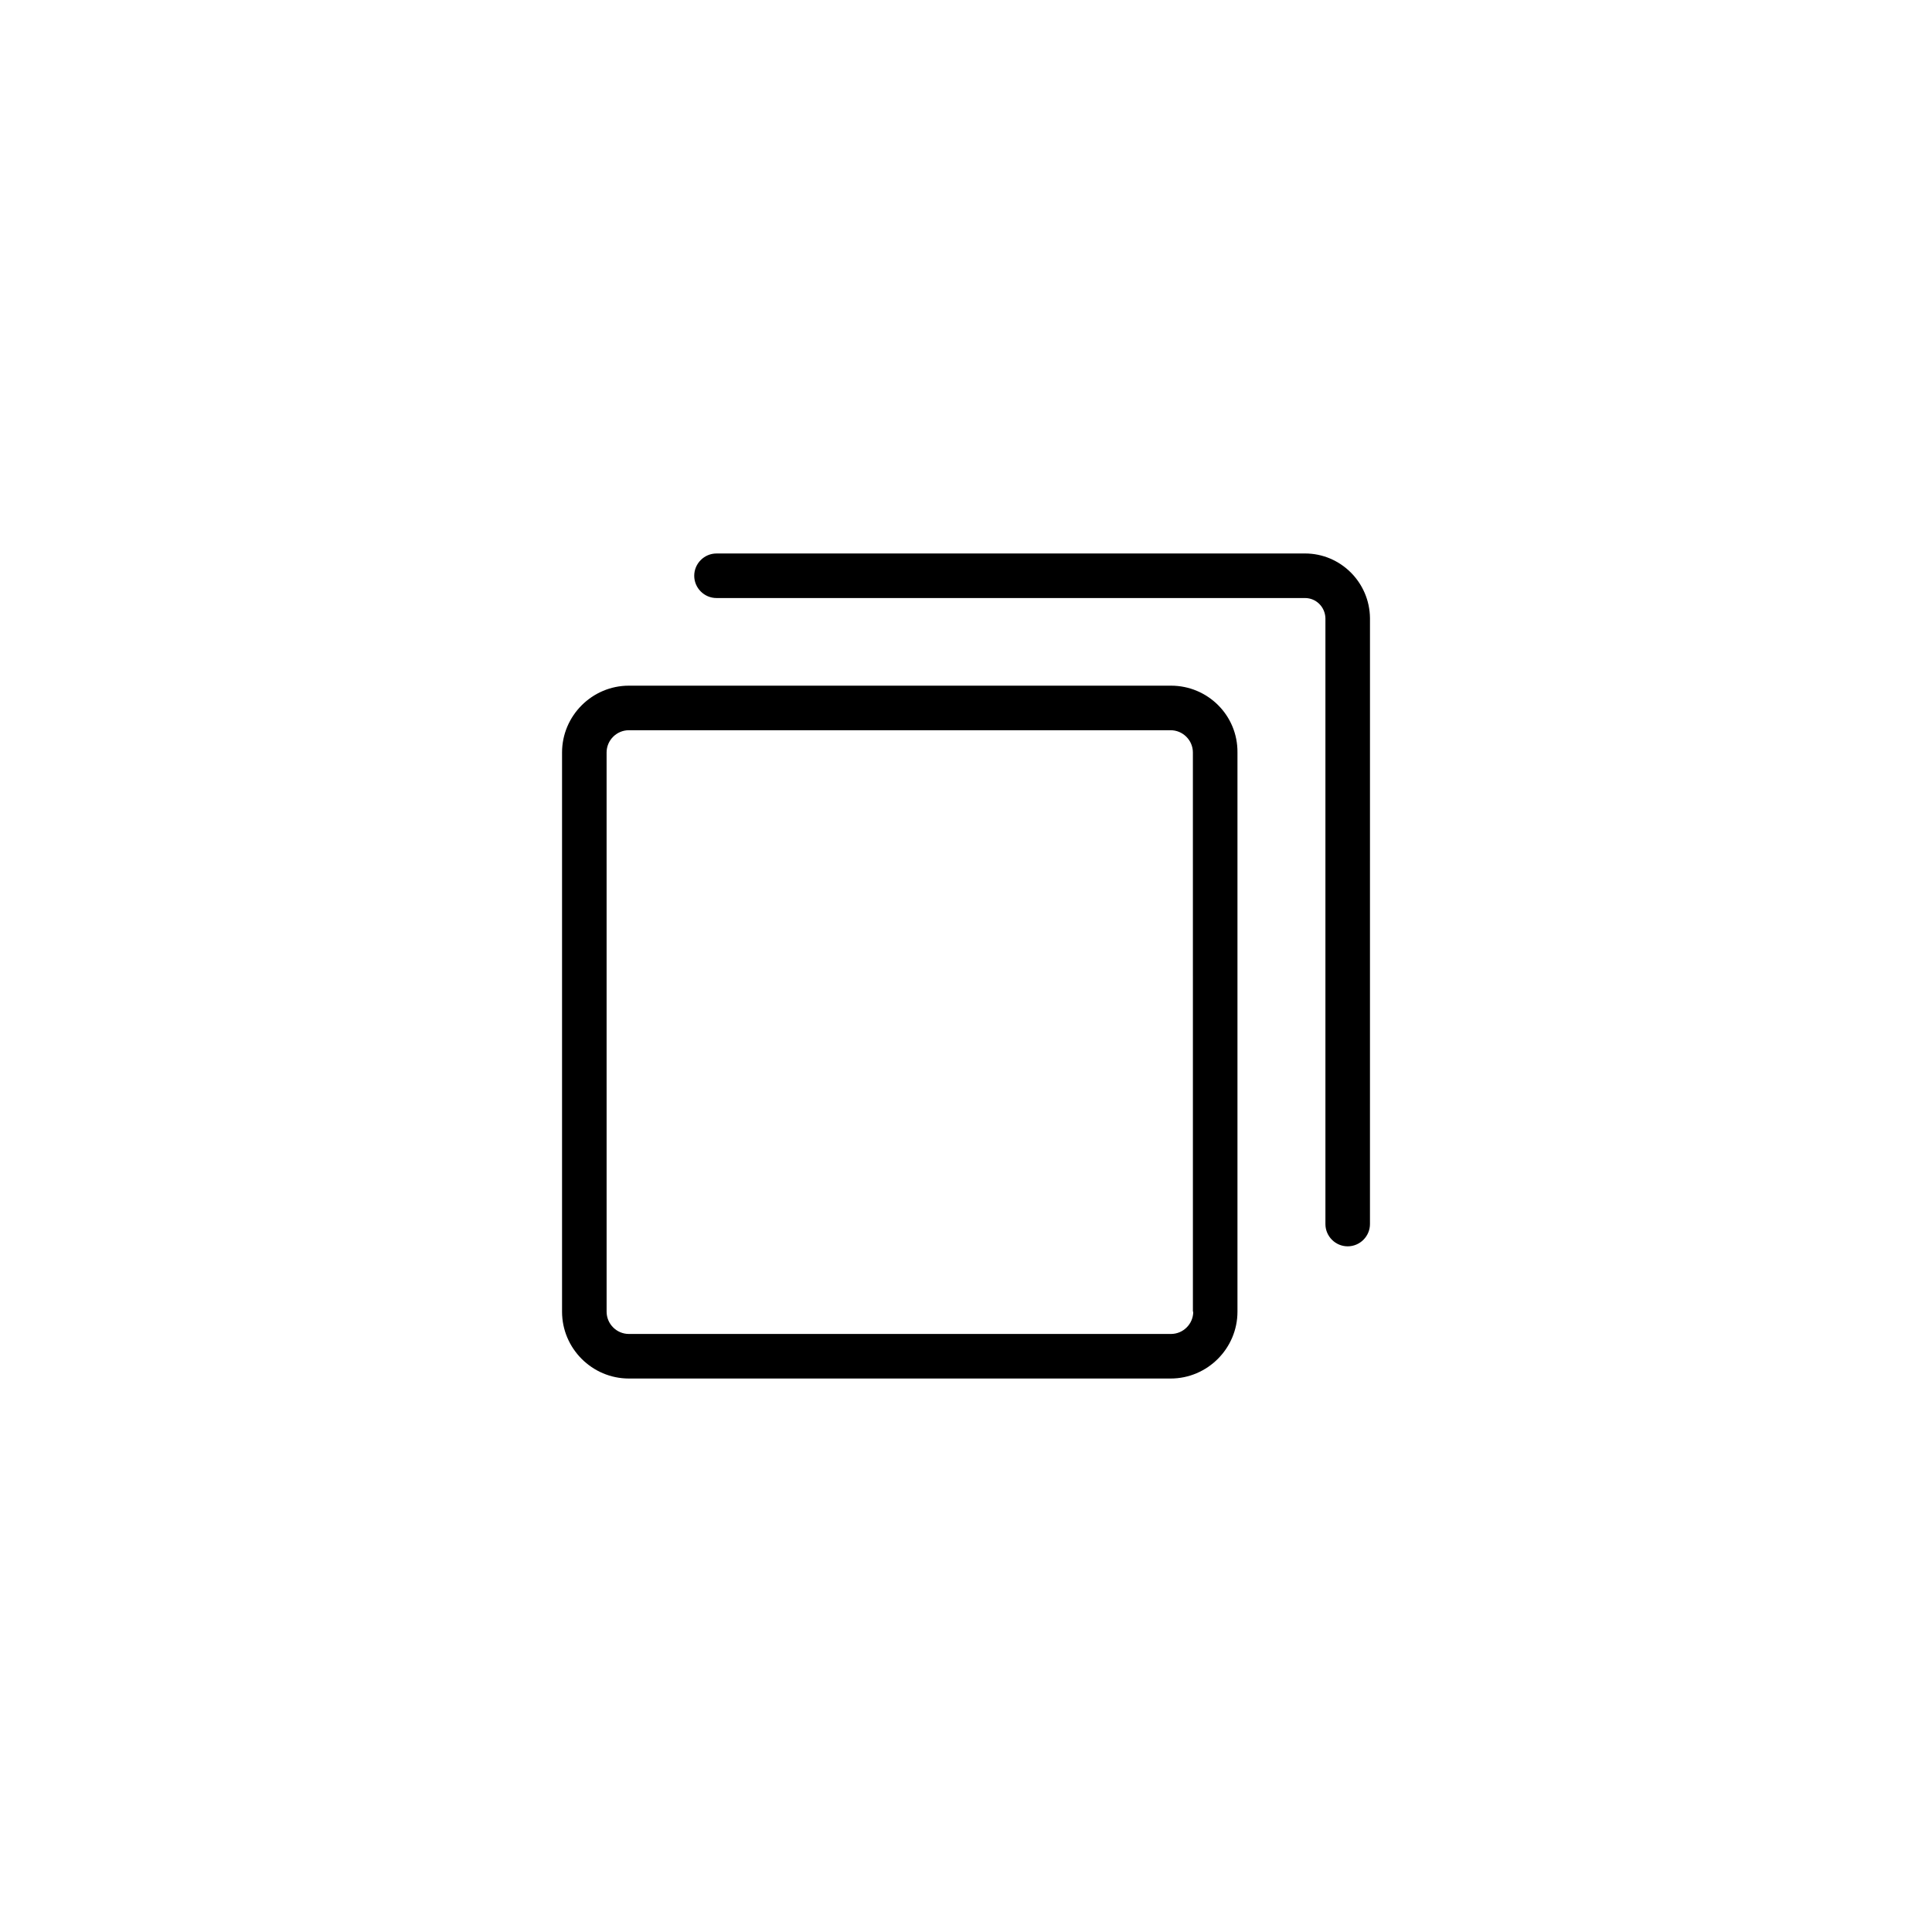 <?xml version="1.0" encoding="UTF-8"?>
<!-- Uploaded to: ICON Repo, www.iconrepo.com, Generator: ICON Repo Mixer Tools -->
<svg fill="#000000" width="800px" height="800px" version="1.1" viewBox="144 144 512 512" xmlns="http://www.w3.org/2000/svg">
 <g>
  <path d="m454.32 325.71h-143.66c-9.742 0-17.711 7.969-17.711 17.711v148.19c0 9.742 7.969 17.711 17.711 17.711h143.57c9.742 0 17.711-7.969 17.711-17.711v-148.19c0.098-9.84-7.871-17.711-17.613-17.711zm5.902 165.9c0 3.246-2.656 5.902-5.902 5.902h-143.66c-3.246 0-5.902-2.656-5.902-5.902l-0.004-148.19c0-3.246 2.656-5.902 5.902-5.902h143.57c3.246 0 5.902 2.656 5.902 5.902l0.004 148.19z"/>
  <path d="m489.84 290.68h-155.96c-3.246 0-5.902 2.656-5.902 5.902s2.656 5.902 5.902 5.902h155.96c2.953 0 5.312 2.363 5.41 5.312v160.59c0 3.246 2.656 5.902 5.902 5.902s5.902-2.656 5.902-5.902l0.004-160.59c-0.098-9.445-7.773-17.121-17.219-17.121z"/>
 </g>
</svg>